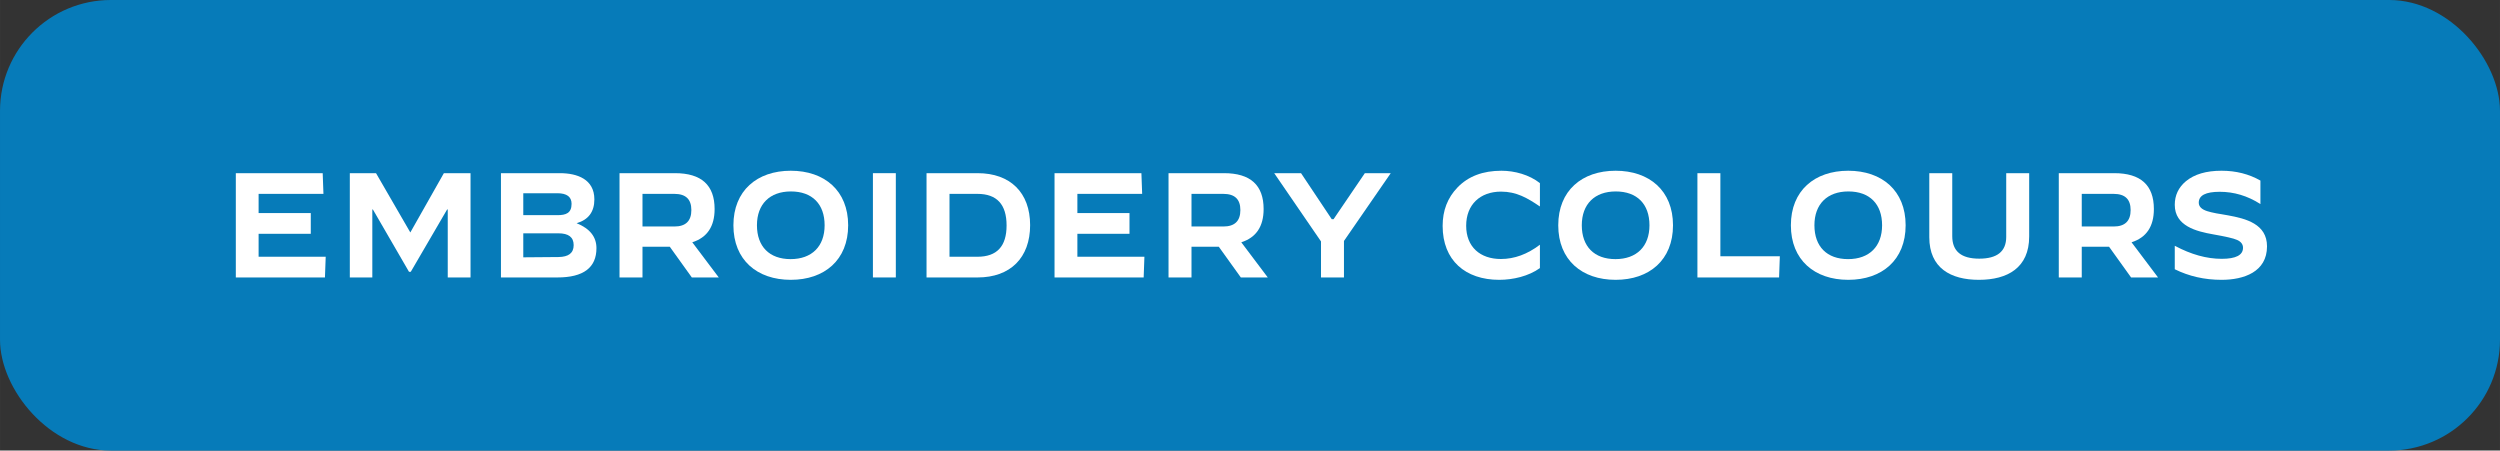 <?xml version="1.0" encoding="UTF-8"?> <svg xmlns="http://www.w3.org/2000/svg" xmlns:xlink="http://www.w3.org/1999/xlink" xml:space="preserve" width="1942px" height="350px" version="1.1" style="shape-rendering:geometricPrecision; text-rendering:geometricPrecision; image-rendering:optimizeQuality; fill-rule:evenodd; clip-rule:evenodd" viewBox="0 0 432.23 77.9"><rect x="0" y="0" width="432.23" height="77.9" fill="#333333" stroke="none"/> <defs> <style type="text/css"> .fil0 {fill:#067BB9} .fil1 {fill:white;fill-rule:nonzero} </style> </defs> <g id="Layer_x0020_1">  <rect class="fil0" width="432.23" height="77.9" rx="19.17" ry="19.17"></rect> <polygon class="fil1" points="56.18,47.97 56.31,44.39 44.71,44.39 44.71,40.42 53.73,40.42 53.73,36.84 44.71,36.84 44.71,33.52 55.92,33.52 55.79,29.94 40.77,29.94 40.77,47.97 "></polygon> <polygon id="1" class="fil1" points="64.37,47.97 64.37,36.22 64.47,36.22 70.71,46.99 71.02,46.99 77.3,36.22 77.41,36.22 77.41,47.97 81.35,47.97 81.35,29.94 76.74,29.94 70.94,40.19 65.01,29.94 60.48,29.94 60.48,47.97 "></polygon> <path id="2" class="fil1" d="M96.37 47.97c4.51,0 6.75,-1.7 6.75,-5.07 0,-1.94 -1.13,-3.38 -3.43,-4.31 2.04,-0.59 3.07,-1.96 3.07,-4.12 0,-3.48 -2.96,-4.53 -5.95,-4.53l-10.2 0 0 18.03 9.76 0zm-5.9 -14.56l5.9 0c1.62,0 2.45,0.62 2.45,1.83 0,1.63 -1.01,1.96 -2.45,1.96l-5.9 0 0 -3.79zm0 6.93l6.08 0c1.75,0 2.63,0.67 2.63,2.04 0,1.37 -0.88,2.04 -2.63,2.06l-6.08 0.05 0 -4.15z"></path> <path id="3" class="fil1" d="M111.08 47.97l0 -5.31 4.72 0 3.81 5.31 4.66 0 -4.58 -6.08c2.57,-0.82 3.86,-2.73 3.86,-5.75 0,-4.14 -2.29,-6.2 -6.85,-6.2l-9.59 0 0 18.03 3.97 0zm0 -14.45l5.52 0c1.95,0 2.93,0.92 2.93,2.8 0,1.89 -0.98,2.84 -2.93,2.84l-5.52 0 0 -5.64z"></path> <path id="4" class="fil1" d="M136.72 48.38c5.82,0 9.92,-3.42 9.92,-9.43 0,-6 -4.1,-9.43 -9.92,-9.43 -5.82,0 -9.92,3.43 -9.92,9.43 0,6.01 4.1,9.43 9.92,9.43zm-0.03 -3.58c-3.68,0 -5.82,-2.19 -5.82,-5.85 0,-3.66 2.22,-5.85 5.87,-5.85 3.69,0 5.83,2.19 5.83,5.85 0,3.66 -2.22,5.85 -5.88,5.85z"></path> <polygon id="5" class="fil1" points="154.88,47.97 154.88,29.94 150.92,29.94 150.92,47.97 "></polygon> <path id="6" class="fil1" d="M169.03 47.97c5.64,0 9.07,-3.4 9.07,-9.04 0,-5.65 -3.45,-8.99 -9.07,-8.99l-8.84 0 0 18.03 8.84 0zm-4.87 -14.45l4.84 0c3.35,0 5.03,1.83 5.03,5.46 0,3.61 -1.68,5.41 -5.03,5.41l-4.84 0 0 -10.87z"></path> <polygon id="7" class="fil1" points="197.73,47.97 197.86,44.39 186.27,44.39 186.27,40.42 195.28,40.42 195.28,36.84 186.27,36.84 186.27,33.52 197.47,33.52 197.34,29.94 182.32,29.94 182.32,47.97 "></polygon> <path id="8" class="fil1" d="M206 47.97l0 -5.31 4.72 0 3.81 5.31 4.66 0 -4.58 -6.08c2.57,-0.82 3.86,-2.73 3.86,-5.75 0,-4.14 -2.29,-6.2 -6.85,-6.2l-9.59 0 0 18.03 3.97 0zm0 -14.45l5.51 0c1.96,0 2.94,0.92 2.94,2.8 0,1.89 -0.98,2.84 -2.94,2.84l-5.51 0 0 -5.64z"></path> <polygon id="9" class="fil1" points="232.36,47.97 232.36,41.66 240.45,29.94 235.97,29.94 230.56,37.9 230.25,37.9 224.94,29.94 220.3,29.94 228.39,41.74 228.39,47.97 "></polygon> <path id="10" class="fil1" d="M259.21 48.38c2.37,0 5.07,-0.62 7.03,-2.03l0 -4.02 -0.03 0c-2.13,1.62 -4.38,2.45 -6.72,2.45 -3.58,0 -6,-2.09 -6,-5.75 0,-3.66 2.42,-5.9 6.03,-5.9 2.68,0 4.56,1.11 6.69,2.55l0.03 0 0 -4.02c-1.83,-1.44 -4.35,-2.14 -6.65,-2.14 -3.22,0 -5.74,0.96 -7.6,2.89 -1.72,1.78 -2.57,3.99 -2.57,6.65 0,5.97 3.94,9.32 9.79,9.32z"></path> <path id="11" class="fil1" d="M279.33 48.38c5.82,0 9.92,-3.42 9.92,-9.43 0,-6 -4.1,-9.43 -9.92,-9.43 -5.82,0 -9.92,3.43 -9.92,9.43 0,6.01 4.1,9.43 9.92,9.43zm-0.03 -3.58c-3.68,0 -5.82,-2.19 -5.82,-5.85 0,-3.66 2.22,-5.85 5.87,-5.85 3.69,0 5.83,2.19 5.83,5.85 0,3.66 -2.22,5.85 -5.88,5.85z"></path> <polygon id="12" class="fil1" points="307.59,47.97 307.72,44.31 297.44,44.31 297.44,29.94 293.47,29.94 293.47,47.97 "></polygon> <path id="13" class="fil1" d="M319.55 48.38c5.82,0 9.92,-3.42 9.92,-9.43 0,-6 -4.1,-9.43 -9.92,-9.43 -5.82,0 -9.92,3.43 -9.92,9.43 0,6.01 4.1,9.43 9.92,9.43zm-0.03 -3.58c-3.68,0 -5.82,-2.19 -5.82,-5.85 0,-3.66 2.22,-5.85 5.87,-5.85 3.69,0 5.83,2.19 5.83,5.85 0,3.66 -2.22,5.85 -5.88,5.85z"></path> <path id="14" class="fil1" d="M342.14 48.38c4.95,0 8.69,-2.08 8.69,-7.49l0 -10.95 -3.97 0 0 11.02c0,2.5 -1.55,3.76 -4.66,3.76 -3.12,0 -4.67,-1.28 -4.67,-3.89l0 -10.89 -3.97 0 0 11.07c0,5.34 3.71,7.37 8.58,7.37z"></path> <path id="15" class="fil1" d="M359.92 47.97l0 -5.31 4.72 0 3.81 5.31 4.66 0 -4.58 -6.08c2.57,-0.82 3.86,-2.73 3.86,-5.75 0,-4.14 -2.29,-6.2 -6.85,-6.2l-9.59 0 0 18.03 3.97 0zm0 -14.45l5.52 0c1.95,0 2.93,0.92 2.93,2.8 0,1.89 -0.98,2.84 -2.93,2.84l-5.52 0 0 -5.64z"></path> <path id="16" class="fil1" d="M376 46.55c2.45,1.21 5.13,1.83 8.09,1.83 3.84,0 7.86,-1.36 7.86,-5.79 0,-3.87 -3.66,-4.8 -6.75,-5.36l-1.03 -0.18c-0.41,-0.08 -0.72,-0.13 -0.96,-0.16 -0.69,-0.13 -1.21,-0.26 -1.59,-0.38 -0.98,-0.31 -1.47,-0.8 -1.47,-1.47 0,-1.27 1.21,-1.88 3.63,-1.88 2.45,0 4.79,0.69 7.01,2.11l0.02 0 0 -4.05c-1.98,-1.13 -4.22,-1.7 -6.72,-1.7 -2.65,0 -4.69,0.6 -6.16,1.81 -1.29,1.08 -1.93,2.44 -1.93,4.09 0,3.66 3.74,4.59 6.65,5.1 2.08,0.37 3.48,0.67 4.12,0.96 0.7,0.31 1.03,0.77 1.03,1.36 0,1.27 -1.24,1.91 -3.68,1.91 -2.61,0 -5.29,-0.75 -8.09,-2.24l-0.03 0 0 4.04z"></path> </g> </svg> 
